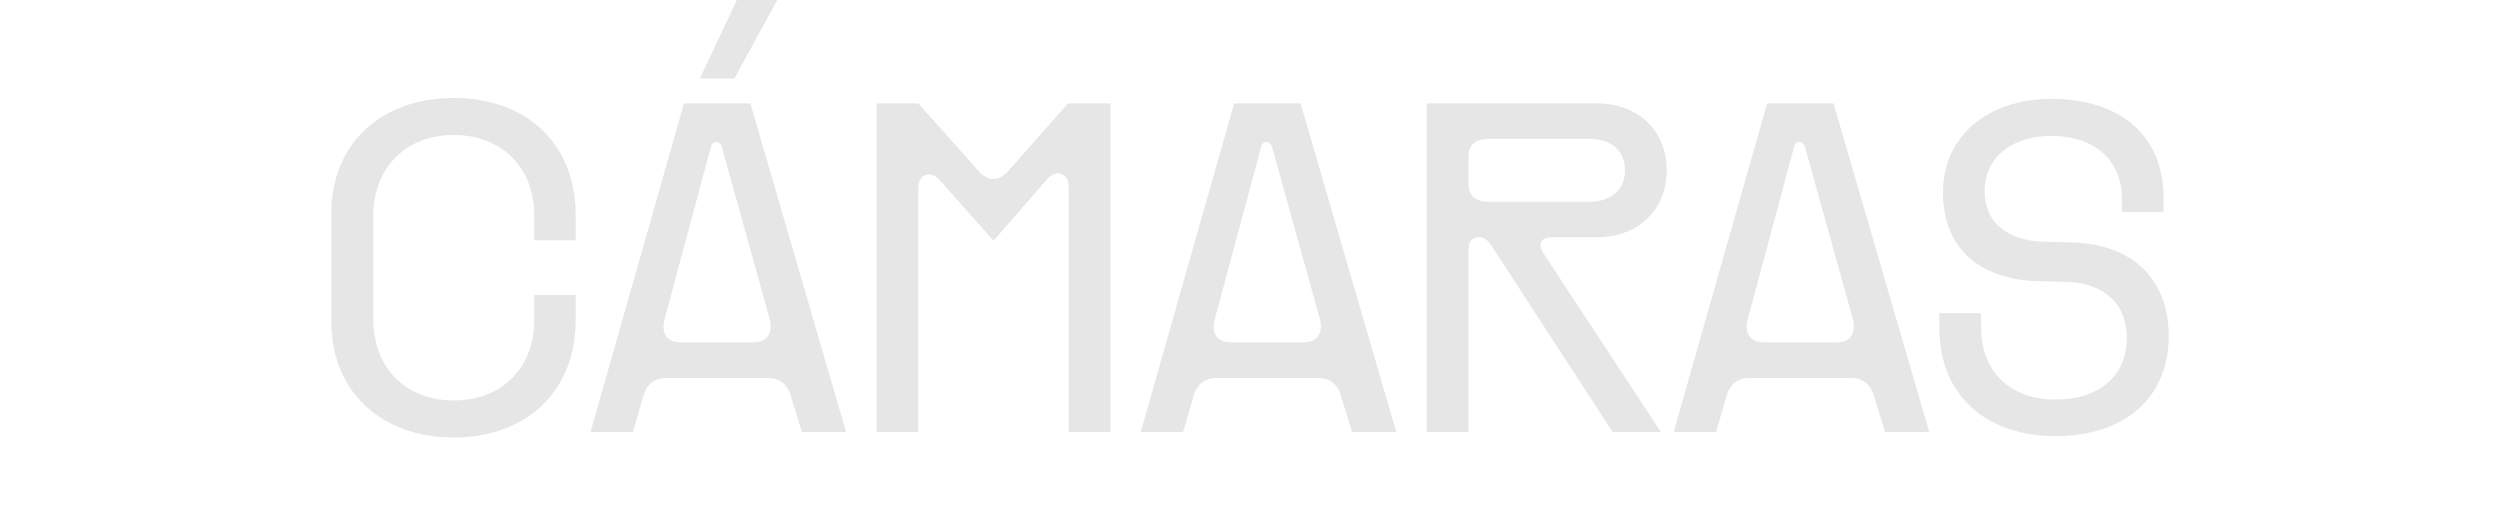 <?xml version="1.0" encoding="UTF-8"?>
<svg id="Layer_2" data-name="Layer 2" xmlns="http://www.w3.org/2000/svg" viewBox="0 0 980 200">
  <defs>
    <style>
      .cls-1 {
        fill: none;
      }

      .cls-2 {
        fill: #e6e6e6;
      }
    </style>
  </defs>
  <g id="Capa_1" data-name="Capa 1">
    <g>
      <rect class="cls-1" width="980" height="200"/>
      <g>
        <path class="cls-2" d="M129.87,126.04v-42.45c0-26.98,19.25-45.18,47.99-45.18s47.81,18.19,47.81,45.79v10.02h-16.26v-10.02c0-18.46-12.74-31.29-31.55-31.29s-31.55,12.83-31.55,31.9v40.17c0,19.16,12.66,31.99,31.55,31.99s31.55-12.83,31.55-31.46v-9.84h16.26v9.84c0,27.77-19.16,45.97-47.81,45.97s-47.99-18.19-47.99-45.44Z"/>
        <path class="cls-2" d="M268.12,40.52h26.02l37.53,128.85h-17.31l-4.57-14.77c-.35-1.32-2.29-6.42-8.53-6.42h-40.17c-6.42,0-8.26,5.1-8.7,6.42l-4.31,14.77h-16.61l36.65-128.85ZM266.98,134.21h28.21c7.82,0,7.12-6.68,6.68-8.61l-18.81-67.59c-.35-1.32-1.05-2.37-2.29-2.37-1.32,0-1.93,1.05-2.2,2.37l-18.19,67.59c-.53,2.02-1.23,8.61,6.59,8.61ZM288.86,0h15.82l-16.79,30.76h-13.54l14.5-30.76Z"/>
        <path class="cls-2" d="M343.62,40.52h16.35l23.91,26.81c1.76,1.93,3.69,2.81,5.54,2.81s3.78-.97,5.54-2.81l23.73-26.81h16.61v128.85h-16.35v-96.06c0-3.43-1.93-5.36-4.31-5.36-1.32,0-2.9.79-4.31,2.46l-20.74,23.82h-.26l-20.83-23.47c-1.41-1.67-2.99-2.37-4.39-2.37-2.29,0-4.13,1.85-4.13,5.27v95.71h-16.35V40.52Z"/>
        <path class="cls-2" d="M483.8,40.52h26.02l37.53,128.85h-17.31l-4.57-14.77c-.35-1.32-2.29-6.42-8.53-6.42h-40.17c-6.42,0-8.26,5.1-8.7,6.42l-4.31,14.77h-16.61l36.65-128.85ZM482.66,134.21h28.21c7.82,0,7.12-6.68,6.68-8.61l-18.81-67.59c-.35-1.32-1.05-2.37-2.29-2.37-1.32,0-1.93,1.05-2.2,2.37l-18.19,67.59c-.53,2.02-1.23,8.61,6.59,8.61Z"/>
        <path class="cls-2" d="M559.3,40.52h66.71c16.17,0,27.33,10.72,27.33,26.19s-11.16,26.28-27.33,26.28h-17.75c-3.08,0-4.39,1.41-4.39,3.25,0,.97.44,2.02,1.23,3.16l45.97,69.96h-18.9l-46.93-72.16c-.97-1.41-2.46-4.22-5.45-4.22-3.52,0-4.13,2.81-4.13,4.92v71.46h-16.35V40.52ZM583.74,79.1h39.2c8.7,0,14.06-4.83,14.06-12.39s-5.36-12.3-14.06-12.3h-39.2c-5.01,0-8.09,2.02-8.09,6.94v10.46c0,5.27,3.16,7.29,8.09,7.29Z"/>
        <path class="cls-2" d="M692.72,40.52h26.02l37.53,128.85h-17.31l-4.57-14.77c-.35-1.32-2.29-6.42-8.53-6.42h-40.17c-6.42,0-8.26,5.1-8.7,6.42l-4.31,14.77h-16.61l36.65-128.85ZM691.58,134.21h28.21c7.82,0,7.12-6.68,6.68-8.61l-18.81-67.59c-.35-1.32-1.05-2.37-2.29-2.37-1.32,0-1.93,1.05-2.2,2.37l-18.19,67.59c-.53,2.02-1.23,8.61,6.59,8.61Z"/>
        <path class="cls-2" d="M760.22,128.58v-5.8h16.35v5.45c0,17.4,11.34,28.39,29.27,28.39,16.96,0,27.77-9.23,27.86-23.99.09-13.54-9.05-21.88-24.17-22.15l-10.37-.26c-23.38-.53-37.53-13.18-37.53-34.8s17.05-36.65,42.63-36.65c27.16,0,43.86,14.77,43.86,38.67v5.62h-16.35v-5.27c0-15.03-10.81-24.52-27.69-24.52-15.64,0-26.1,8.61-26.1,21.71,0,12.13,8.79,19.51,23.55,19.78l10.37.26c23.73.53,38.23,14.15,38.23,36.65,0,24.35-17.23,39.29-44.47,39.29s-45.44-16.17-45.44-42.36Z"/>
      </g>
    </g>
  </g>
</svg>